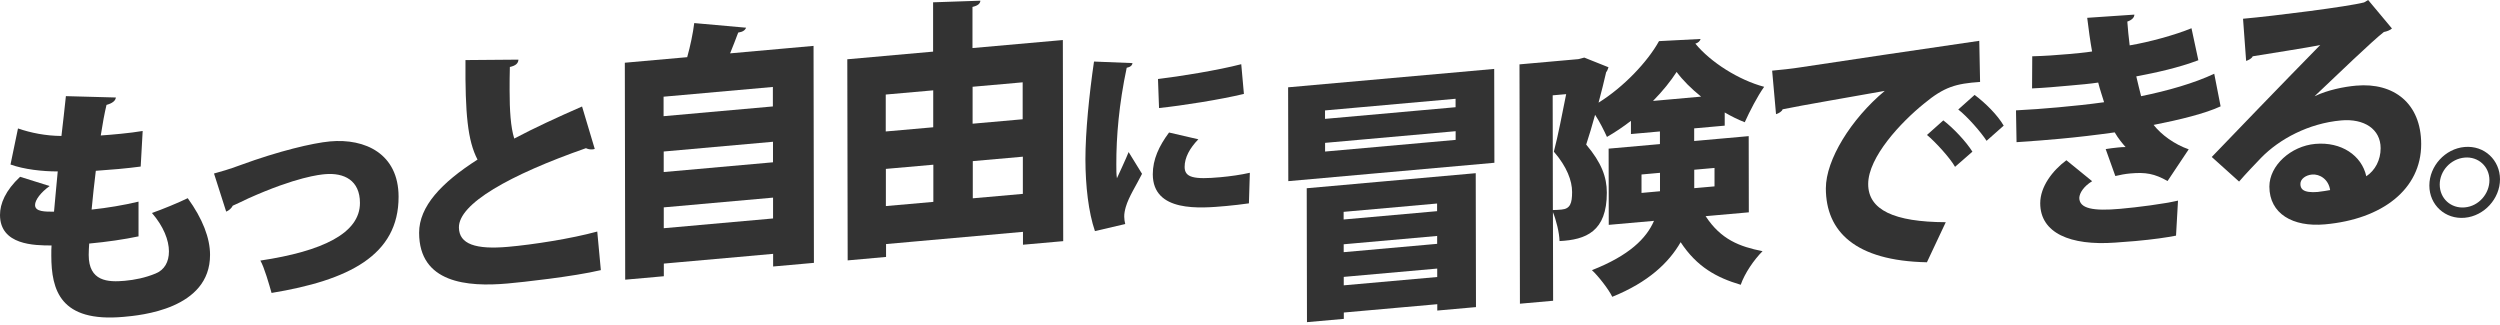 <svg width="600" height="78" viewBox="0 0 600 78" fill="none" xmlns="http://www.w3.org/2000/svg">
<path d="M33.276 56.722C29.879 57.447 25.591 58.068 21.408 58.453C21.348 59.43 21.289 60.229 21.289 61.191C21.289 67.553 25.903 67.76 29.953 67.391C32.312 67.183 34.923 66.651 37.341 65.644C39.463 64.786 40.546 62.877 40.546 60.332C40.546 57.669 39.255 54.325 36.466 51.114C38.884 50.285 42.949 48.598 45.056 47.563C48.646 52.52 50.411 57.151 50.411 61.161C50.441 74.197 33.662 75.692 29.656 76.047C14.45 77.408 12.328 69.64 12.314 61.339C12.314 60.244 12.314 59.637 12.373 58.912C8.308 58.912 0.015 58.853 0 51.587C0 48.865 1.32 45.713 4.822 42.428L11.913 44.648C9.791 46.172 8.412 47.992 8.412 49.205C8.412 50.847 10.845 50.803 12.966 50.803C13.263 47.799 13.5 44.633 13.857 41.141C10.222 41.156 5.741 40.652 2.522 39.483L4.317 30.827C7.403 31.893 10.978 32.603 14.747 32.632C15.103 29.451 15.518 26.077 15.815 23.074L27.802 23.399C27.743 24.198 26.897 24.82 25.562 25.175C25.087 27.158 24.597 29.806 24.182 32.514C26.793 32.337 31.214 31.952 34.241 31.434L33.766 39.972C32.371 40.149 30.369 40.401 28.44 40.564C26.437 40.741 24.508 40.86 22.995 40.993C22.58 44.248 22.283 47.311 21.986 50.3C25.74 49.901 29.671 49.249 33.247 48.391V56.766L33.276 56.722Z" fill="#333333"/>
<path d="M51.361 41.644C52.993 41.2 54.877 40.667 57.726 39.617C66.865 36.258 75.039 34.319 79.223 33.935C87.634 33.18 95.646 36.894 95.66 47.208C95.69 61.339 83.584 67.272 65.173 70.306C64.624 68.352 63.408 64.091 62.488 62.537C77.383 60.303 86.403 55.982 86.388 48.702C86.388 43.301 82.62 41.392 77.962 41.807C76.864 41.91 71.182 42.413 59.551 47.637C58.468 48.155 57.073 48.835 55.856 49.368C55.56 50.004 54.892 50.552 54.284 50.788L51.361 41.644Z" fill="#333333"/>
<path d="M142.749 35.74C142.571 35.814 142.378 35.828 142.14 35.858C141.592 35.903 141.057 35.769 140.627 35.562C122.29 41.984 110.007 48.909 110.14 54.65C110.214 58.586 114.146 59.933 121.964 59.237C127.958 58.705 137.096 57.284 143.342 55.568L144.203 64.831C137.541 66.399 125.317 67.731 121.801 68.041C112.113 68.9 100.601 67.923 100.586 55.864C100.586 49.56 105.897 43.863 114.606 38.3C112.232 33.772 111.624 27.217 111.713 14.417L124.427 14.314C124.367 15.231 123.759 15.764 122.365 16.075C122.305 18.028 122.305 19.833 122.305 21.594C122.305 26.506 122.557 30.487 123.418 33.254C128.254 30.694 133.773 28.149 139.693 25.559L142.734 35.725L142.749 35.74Z" fill="#333333"/>
<path d="M179.065 6.634C178.813 7.285 178.25 7.655 177.167 7.818C176.603 9.386 175.905 11.088 175.223 12.805L195.251 11.014L195.34 63.085L185.549 63.958V60.924L159.319 63.262V66.296L150.047 67.124L149.958 15.054L164.927 13.722C165.684 10.999 166.307 8.04 166.618 5.539L179.065 6.649V6.634ZM185.474 20.869L159.26 23.207V27.883L185.489 25.545V20.869H185.474ZM185.504 34.023L159.29 36.361V41.289L185.519 38.951V34.023H185.504ZM159.319 54.769L185.534 52.431V47.429L159.304 49.767V54.769H159.319Z" fill="#333333"/>
<path d="M233.409 11.532L255.083 9.608L255.172 57.876L245.514 58.734V55.642L212.653 58.572V61.664L203.441 62.493L203.352 14.225L223.943 12.39V0.553L235.293 0.168C235.233 0.863 234.729 1.352 233.394 1.662V11.532H233.409ZM223.958 21.683L212.579 22.689V31.552L223.973 30.546V21.683H223.958ZM212.609 40.534V49.457L224.003 48.45V39.528L212.609 40.534ZM245.425 19.759L233.423 20.824V29.688L245.44 28.622V19.759H245.425ZM233.483 47.592L245.485 46.527V37.604L233.468 38.67V47.592H233.483Z" fill="#333333"/>
<path d="M271.789 15.142C271.744 15.675 271.314 16.089 270.409 16.267C268.555 25.012 267.902 32.78 267.917 39.439C267.917 40.785 267.917 41.88 268.065 42.783C268.495 41.792 270.305 37.989 270.869 36.494L274.088 41.718C272.709 44.47 270.899 47.222 270.187 49.678C269.949 50.522 269.801 51.291 269.816 52.016C269.816 52.638 269.92 53.2 270.053 53.763L262.784 55.464C261.241 50.951 260.514 44.648 260.499 38.24C260.499 31.626 261.419 22.585 262.561 14.773L271.789 15.142ZM299.724 48.806C297.959 49.057 296.09 49.279 294.28 49.442C288.019 50.004 276.685 51.01 276.67 41.821C276.67 38.27 278.139 35.074 280.572 31.804L287.604 33.431C285.556 35.533 284.31 37.797 284.31 40.046C284.31 42.635 286.521 43.109 292.885 42.532C295.229 42.324 297.9 41.94 299.962 41.466L299.739 48.806H299.724ZM277.916 18.96C283.034 18.353 292.351 16.859 297.9 15.409L298.538 22.541C292.9 23.902 283.806 25.337 278.168 25.929L277.916 18.96Z" fill="#333333"/>
<path d="M309.148 20.953L358.61 16.543L358.655 39.064L309.193 43.474L309.148 20.953ZM313.673 77.314L313.614 45.175L354.175 41.565L354.234 73.704L344.947 74.532V73.008L322.515 75.006V76.53L313.673 77.314ZM349.338 25.732V23.705L318.005 26.501V28.529L349.338 25.732ZM349.353 33.574V31.488L318.02 34.285V36.371L349.353 33.574ZM344.902 48.845L322.471 50.843V52.677L344.902 50.68V48.845ZM322.486 60.52L344.917 58.522V56.628L322.486 58.626V60.52ZM322.5 68.48L344.932 66.483V64.456L322.5 66.453V68.48Z" fill="#333333"/>
<path d="M419.703 50.961L409.348 51.878C413.027 57.501 417.507 59.188 423.011 60.283C420.934 62.369 418.724 65.595 417.774 68.347C412.018 66.645 407.271 64.086 403.354 58.123C400.521 63.05 395.595 67.74 386.946 71.233C386.115 69.472 383.519 66.157 382.065 64.84C391.026 61.319 395.135 57.22 396.96 53.003L386.1 53.965L386.071 35.675L398.384 34.581V31.547L391.426 32.169V29.002C389.587 30.423 387.628 31.739 385.67 32.864C384.973 31.34 383.964 29.283 382.822 27.552C382.124 30.082 381.383 32.612 380.685 34.699C384.365 39.049 385.626 42.482 385.64 46.211C385.655 55.577 380.611 57.545 374.291 57.856C374.232 55.844 373.52 52.929 372.704 50.916L372.748 72.18L364.782 72.89L364.678 15.448L378.831 14.19L380.225 13.82L386.041 16.143C385.908 16.528 385.729 17.061 385.477 17.327C384.973 19.517 384.35 22.047 383.652 24.637C389.705 20.878 395.447 14.797 398.162 9.87L408.146 9.352C408.027 9.81 407.582 10.284 406.885 10.476C410.564 14.96 417.329 19.221 423.397 20.834C421.765 23.128 419.926 26.709 418.739 29.342C417.151 28.721 415.519 27.922 413.932 26.99V30.156L406.603 30.807V33.841L419.688 32.672L419.718 50.961H419.703ZM372.644 22.891L372.689 50.413C373.446 50.413 374.202 50.339 374.781 50.295C376.873 50.117 377.303 48.741 377.303 46.078C377.303 43.414 376.086 40.041 372.926 36.401C373.935 32.583 374.988 27.034 375.879 22.595L372.659 22.876L372.644 22.891ZM393.978 46.3L398.399 45.9V41.476L393.963 41.875V46.3H393.978ZM408.28 23.202C405.936 21.322 403.844 19.236 402.39 17.268C401.01 19.414 399.052 21.87 396.723 24.223L408.28 23.187V23.202ZM411.484 40.307L406.618 40.736V45.16L411.484 44.731V40.307Z" fill="#333333"/>
<path d="M425.312 16.957C427.196 16.794 430.281 16.454 431.913 16.188C439.672 15.019 463.647 11.423 475.026 9.796L475.219 19.665C469.403 20.065 466.614 20.849 461.777 24.859C456.273 29.298 448.351 37.703 448.366 44.184C448.366 50.369 454.553 53.284 466.985 53.328L462.46 62.946C445.191 62.606 438.219 55.518 438.204 45.205C438.204 38.354 444.227 28.588 452.342 21.811C444.405 23.246 432.24 25.303 427.819 26.235C427.7 26.738 426.854 27.226 426.246 27.404L425.312 16.928V16.957ZM466.406 28.898C468.824 30.748 471.866 33.989 473.379 36.401L469.21 40.041C468.053 37.954 464.478 34.033 462.475 32.391L466.406 28.884V28.898ZM473.898 22.773C476.509 24.726 479.417 27.611 480.886 30.156L476.776 33.796C475.5 31.784 472.162 27.966 469.982 26.279L473.913 22.773H473.898Z" fill="#333333"/>
<path d="M532.973 25.51C529.279 27.241 523.108 28.75 516.862 29.979C518.746 32.361 521.832 34.625 525.289 35.838L520.215 43.444C517.07 41.668 514.948 41.298 511.313 41.624C510.097 41.727 508.836 41.964 507.679 42.245L505.364 35.779C506.21 35.646 507.308 35.483 508.332 35.394C508.999 35.335 509.607 35.276 510.141 35.291C509.533 34.61 508.376 33.264 507.53 31.769C503.05 32.405 498.332 32.953 494.386 33.308C491.716 33.545 487.725 33.9 483.971 34.122L483.838 26.486C486.924 26.339 490.736 26.057 493.956 25.762C497.294 25.465 501.522 25.022 504.979 24.533C504.608 23.29 503.94 21.352 503.569 19.813C501.759 20.094 499.148 20.331 496.908 20.523C493.511 20.834 490.662 21.086 487.695 21.219L487.74 13.51C490.707 13.436 493.615 13.228 496.463 12.977C498.095 12.829 500.454 12.622 502.101 12.355C501.67 10.032 501.24 6.851 500.929 4.276L512.248 3.507C512.248 4.232 511.581 4.839 510.557 5.179C510.676 6.747 510.868 9.026 511.121 10.89C515.72 10.121 522.025 8.405 525.956 6.777L527.603 14.457C522.767 16.277 517.559 17.416 512.708 18.333C513.079 19.813 513.509 21.781 513.865 23.083C520.289 21.781 526.698 19.931 531.416 17.697L532.944 25.51H532.973ZM522.247 56.554C520.066 56.983 516.862 57.457 512.441 57.856C510.987 57.989 509.355 58.078 507.605 58.226C496.878 58.995 489.668 55.947 489.653 48.786C489.653 44.776 492.606 40.943 495.929 38.457L502.115 43.488C500.113 44.702 499.089 46.3 499.03 47.469C499.03 50.073 502.368 50.694 508.851 50.117C513.034 49.747 519.265 48.948 522.722 48.149L522.247 56.569V56.554Z" fill="#333333"/>
<path d="M555.568 23.069C558.654 21.589 562.585 20.805 565.493 20.553C574.513 19.754 581.07 24.8 581.085 34.566C581.1 45.427 571.724 52.618 557.986 53.846C550.242 54.542 544.664 51.272 544.649 44.79C544.649 39.7 549.842 35.054 555.657 34.536C561.903 33.974 566.813 37.303 567.911 42.304C570.033 40.899 571.353 38.413 571.353 35.572C571.353 30.955 567.348 28.41 561.888 28.898C554.07 29.594 547.052 33.367 542.646 37.895C541.37 39.227 538.893 41.801 537.38 43.577L530.822 37.673C534.576 33.752 548.833 18.955 556.874 10.787C554.218 11.394 544.456 12.859 540.643 13.51C540.465 14.013 539.62 14.457 539.071 14.619L538.329 4.498C545.836 3.832 563.579 1.583 567.392 0.577L568.356 0L574.068 6.836C573.653 7.236 572.852 7.546 572.125 7.68C569.528 9.677 560.701 18.156 555.553 23.039V23.098L555.568 23.069ZM556.384 46.048C557.052 45.989 558.802 45.708 559.232 45.619C558.862 43.044 556.74 41.713 554.871 41.89C553.417 42.023 552.082 42.926 552.097 44.139C552.097 45.175 552.527 46.403 556.399 46.063L556.384 46.048Z" fill="#333333"/>
<path d="M600 43.015C600 47.676 596.202 51.849 591.529 52.263C586.856 52.677 583.043 49.2 583.043 44.524C583.043 39.848 586.841 35.69 591.499 35.276C596.276 34.847 599.985 38.457 600 43.015ZM597.463 43.237C597.463 39.967 594.793 37.525 591.514 37.821C588.176 38.117 585.521 41.017 585.535 44.302C585.535 47.631 588.206 50.073 591.544 49.777C594.941 49.481 597.478 46.462 597.463 43.237Z" fill="#333333"/>
</svg>
